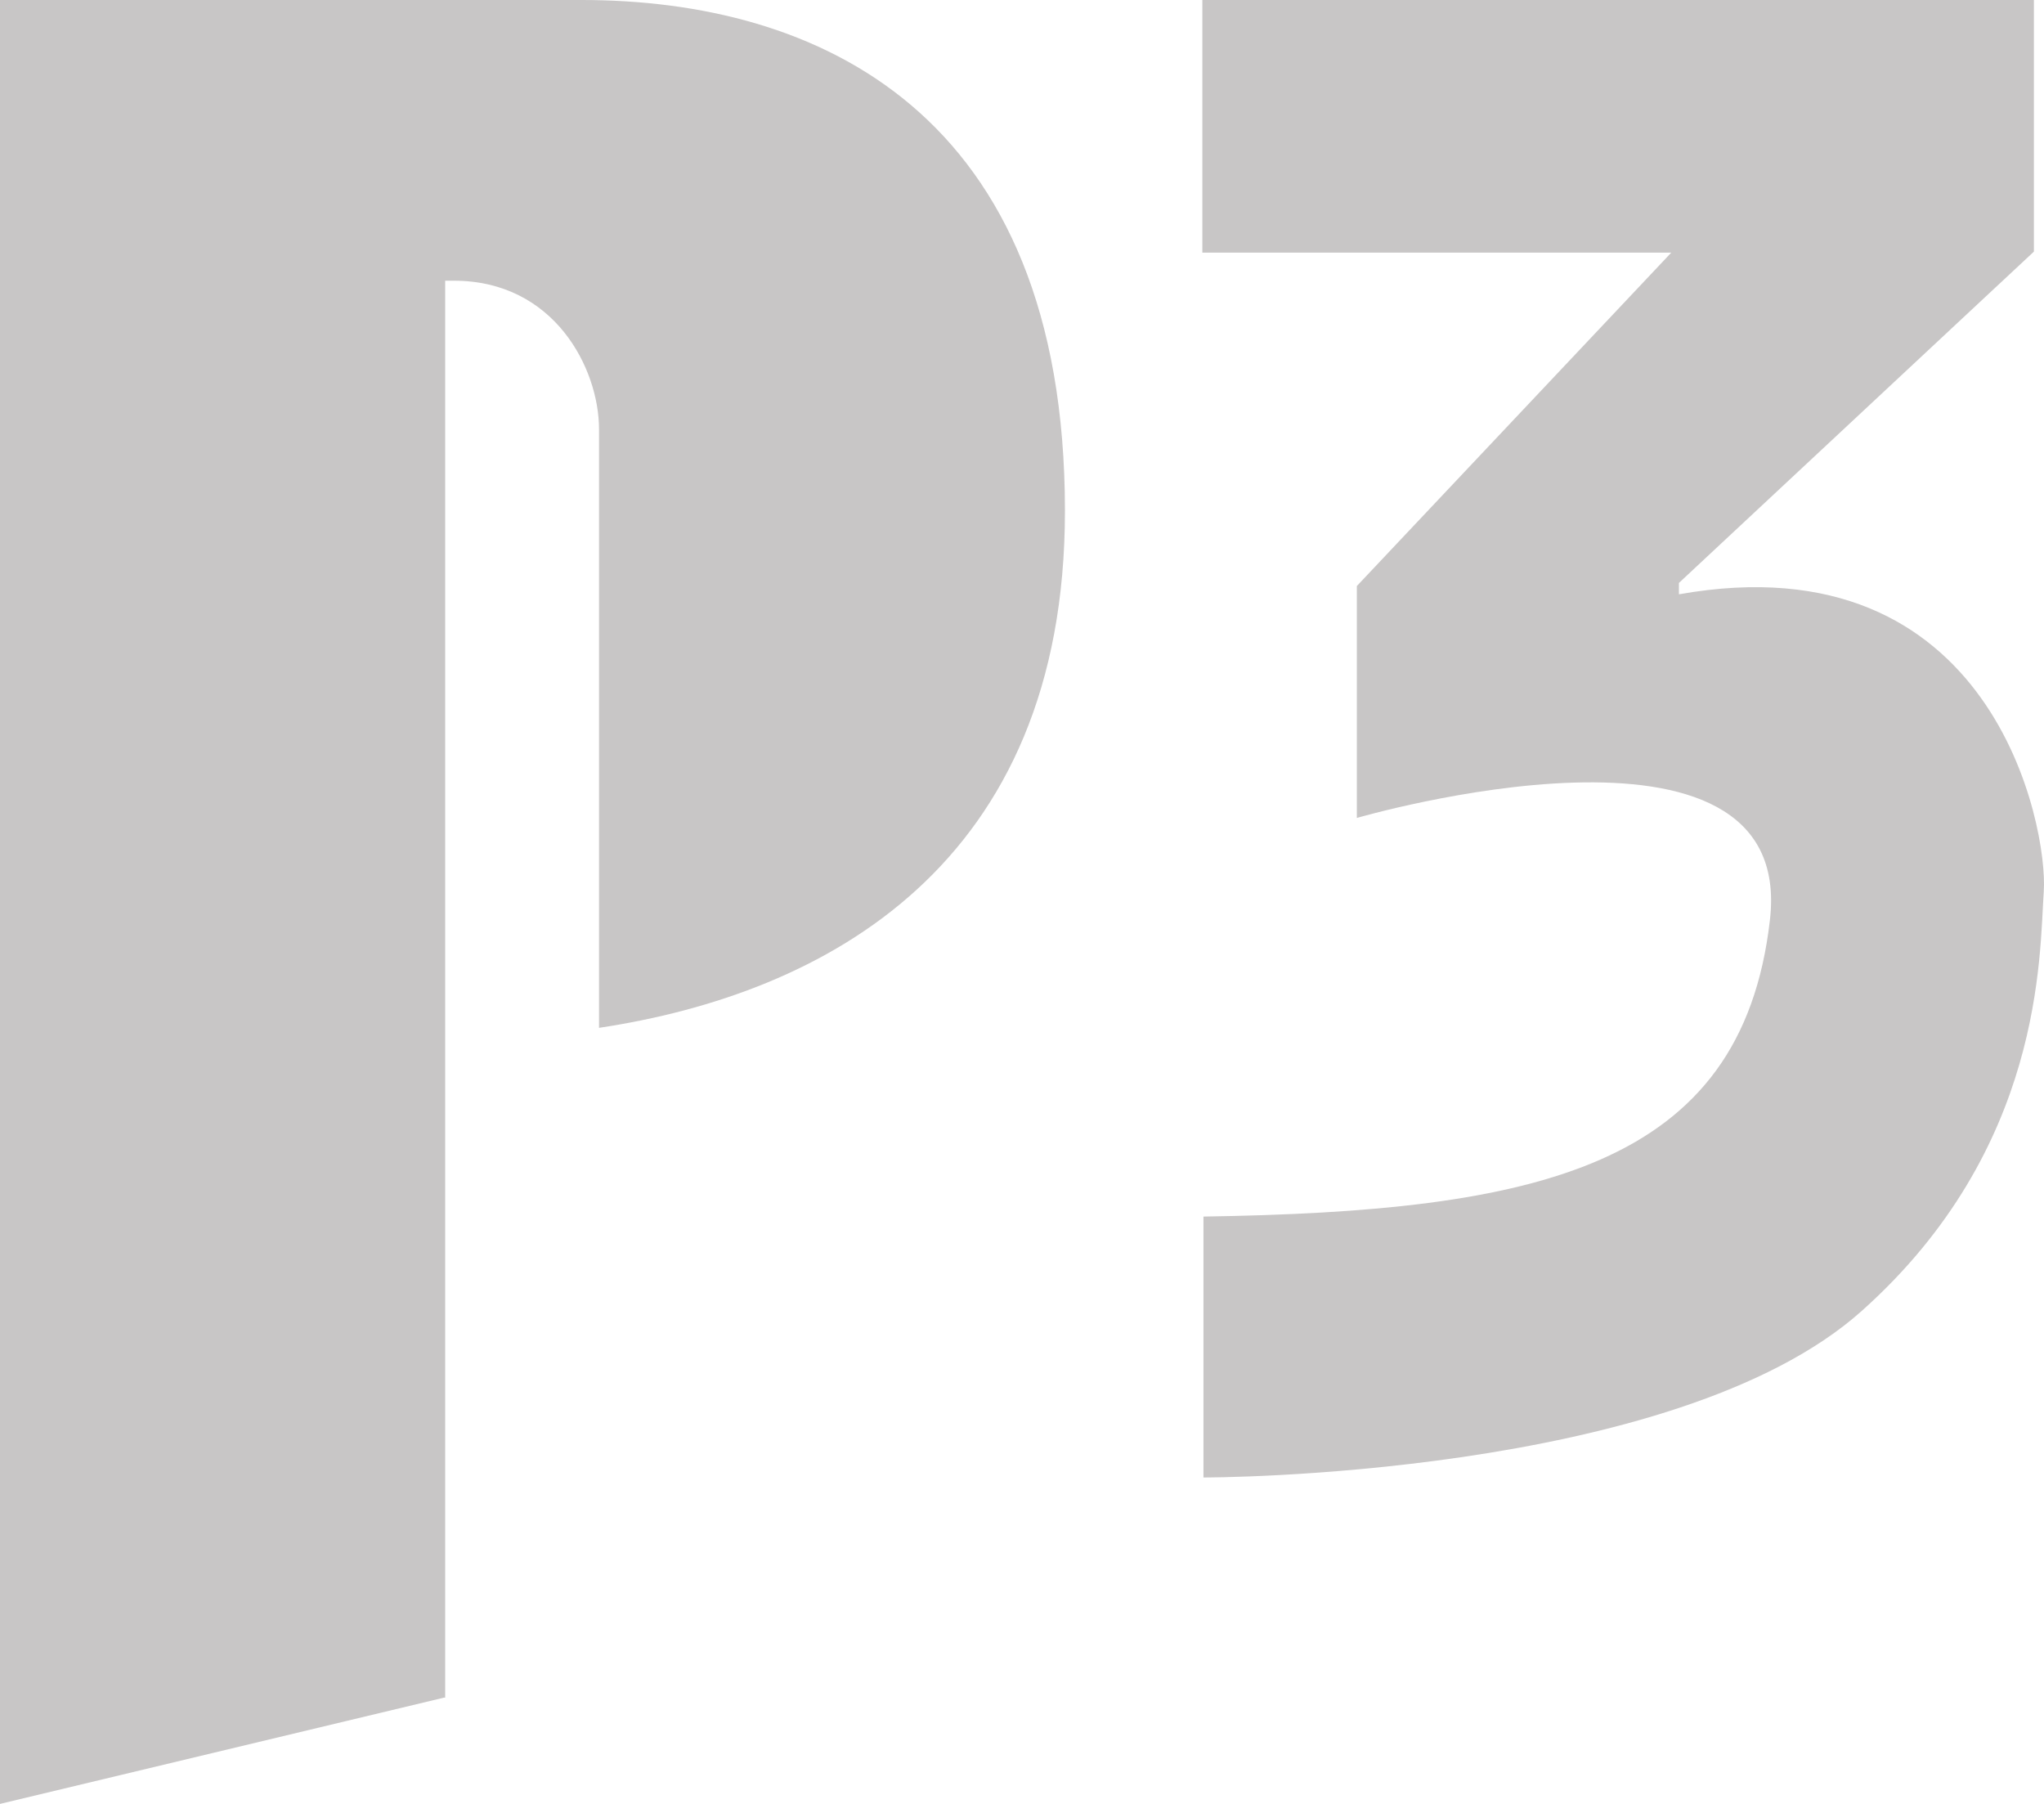 <?xml version="1.0" encoding="UTF-8"?>
<svg width="119px" height="105px" viewBox="0 0 119 105" version="1.1" xmlns="http://www.w3.org/2000/svg" xmlns:xlink="http://www.w3.org/1999/xlink">
    <title>P3</title>
    <g id="Page-1" stroke="none" stroke-width="1" fill="none" fill-rule="evenodd">
        <g id="P3" fill="#C8C6C6" fill-rule="nonzero">
            <path d="M25.855,98.813 L0,105 L0,0 L33.859,0 C47.516,0 62,6.427 62,29.734 C62,50.398 48.025,57.846 34.875,59.828 L34.875,24.989 C34.875,21.445 32.27,16.339 26.426,16.339 L25.918,16.339 L25.918,98.813 L25.855,98.813 Z" id="Path"></path>
            <path d="M78.994,34.111 L78.994,47.61 C78.994,47.61 104.635,40.137 103.04,53.577 C101.382,67.98 89.454,70.512 70.064,70.813 L70.064,86 C70.064,86 97.491,86.06 108.398,76.297 C118.986,66.835 118.731,55.626 118.986,51.889 C119.242,48.153 116.052,31.338 97.746,34.593 L97.746,33.93 L118.412,14.645 L118.412,0 L70,0 L70,14.705 L97.3,14.705 L78.994,34.111 Z" id="Path"></path>
        </g>
    </g>
</svg>